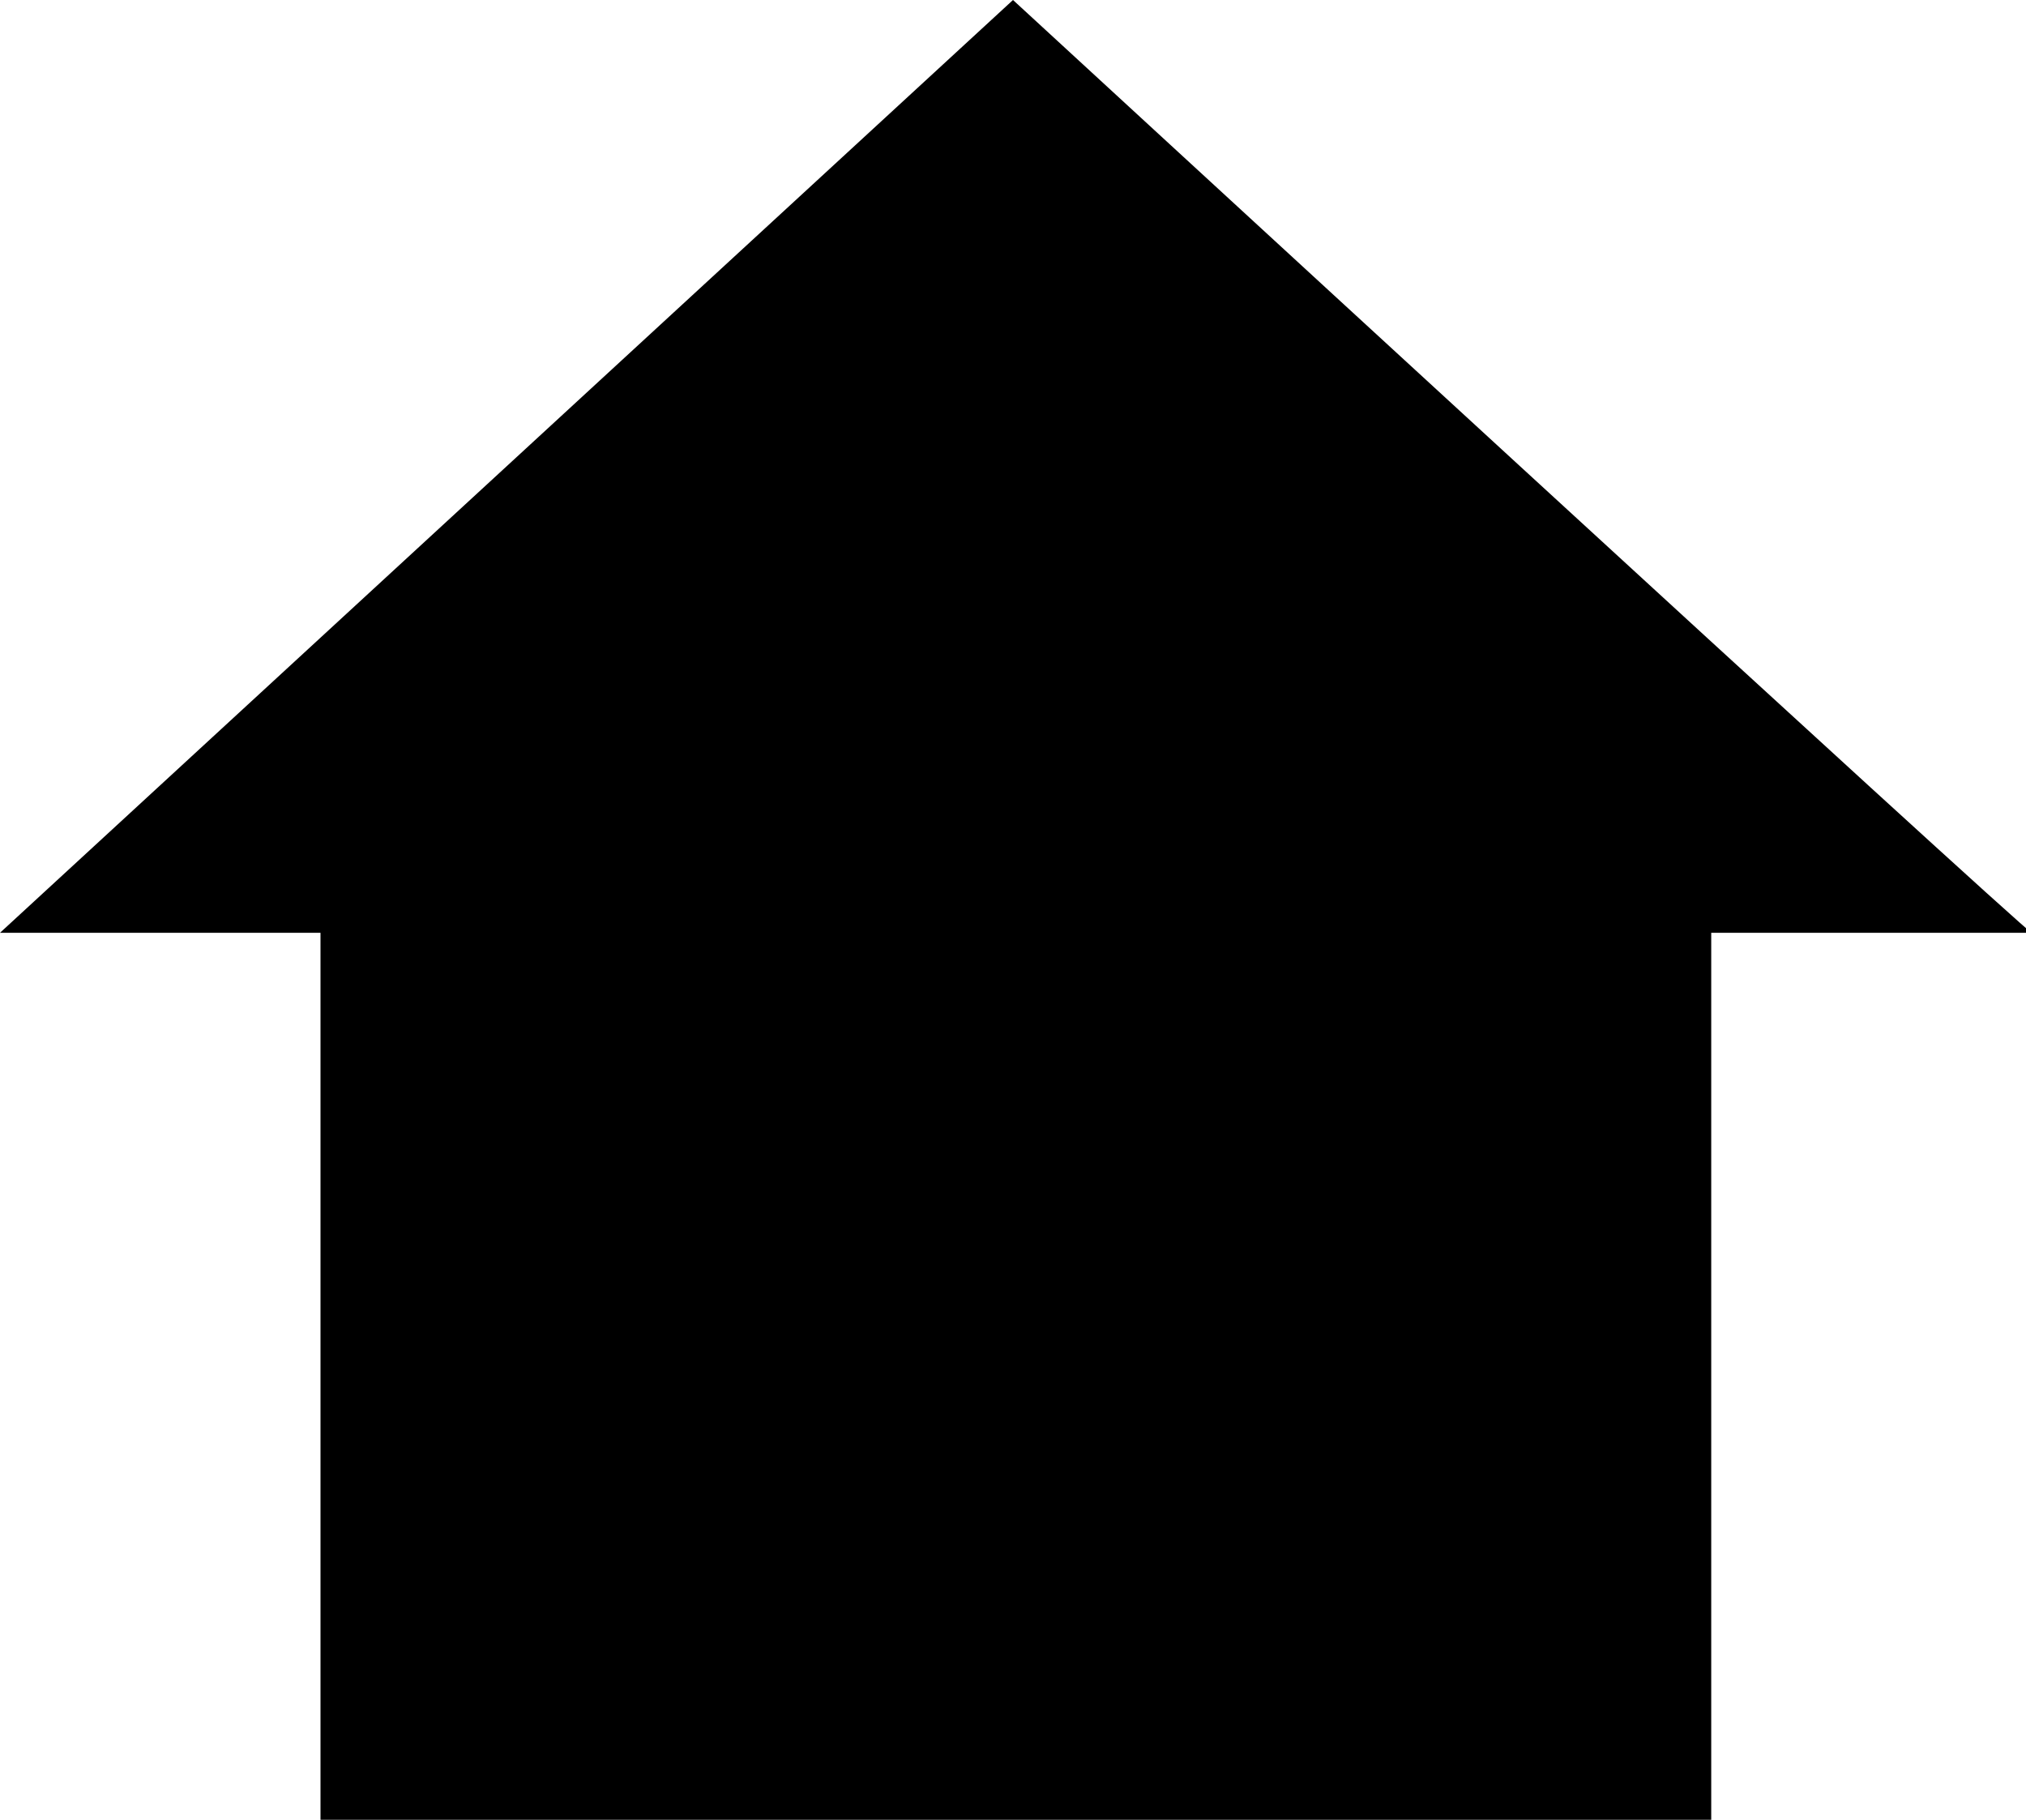 <svg version="1.1" xmlns="http://www.w3.org/2000/svg" xmlns:xlink="http://www.w3.org/1999/xlink" x="0px" y="0px" width="35.4px"
	 height="31.8px" viewBox="0 0 35.4 31.8" style="overflow:visible;enable-background:new 0 0 35.4 31.8;" xml:space="preserve">
<defs>
</defs>
<g id="layer1_1_">
	<path id="rect2879_1_" d="M17.7,0L0,16.3h5.6v15.5h24.3V16.3h5.6C35.4,16.3,17.7,0,17.7,0z"/>
</g>
</svg>